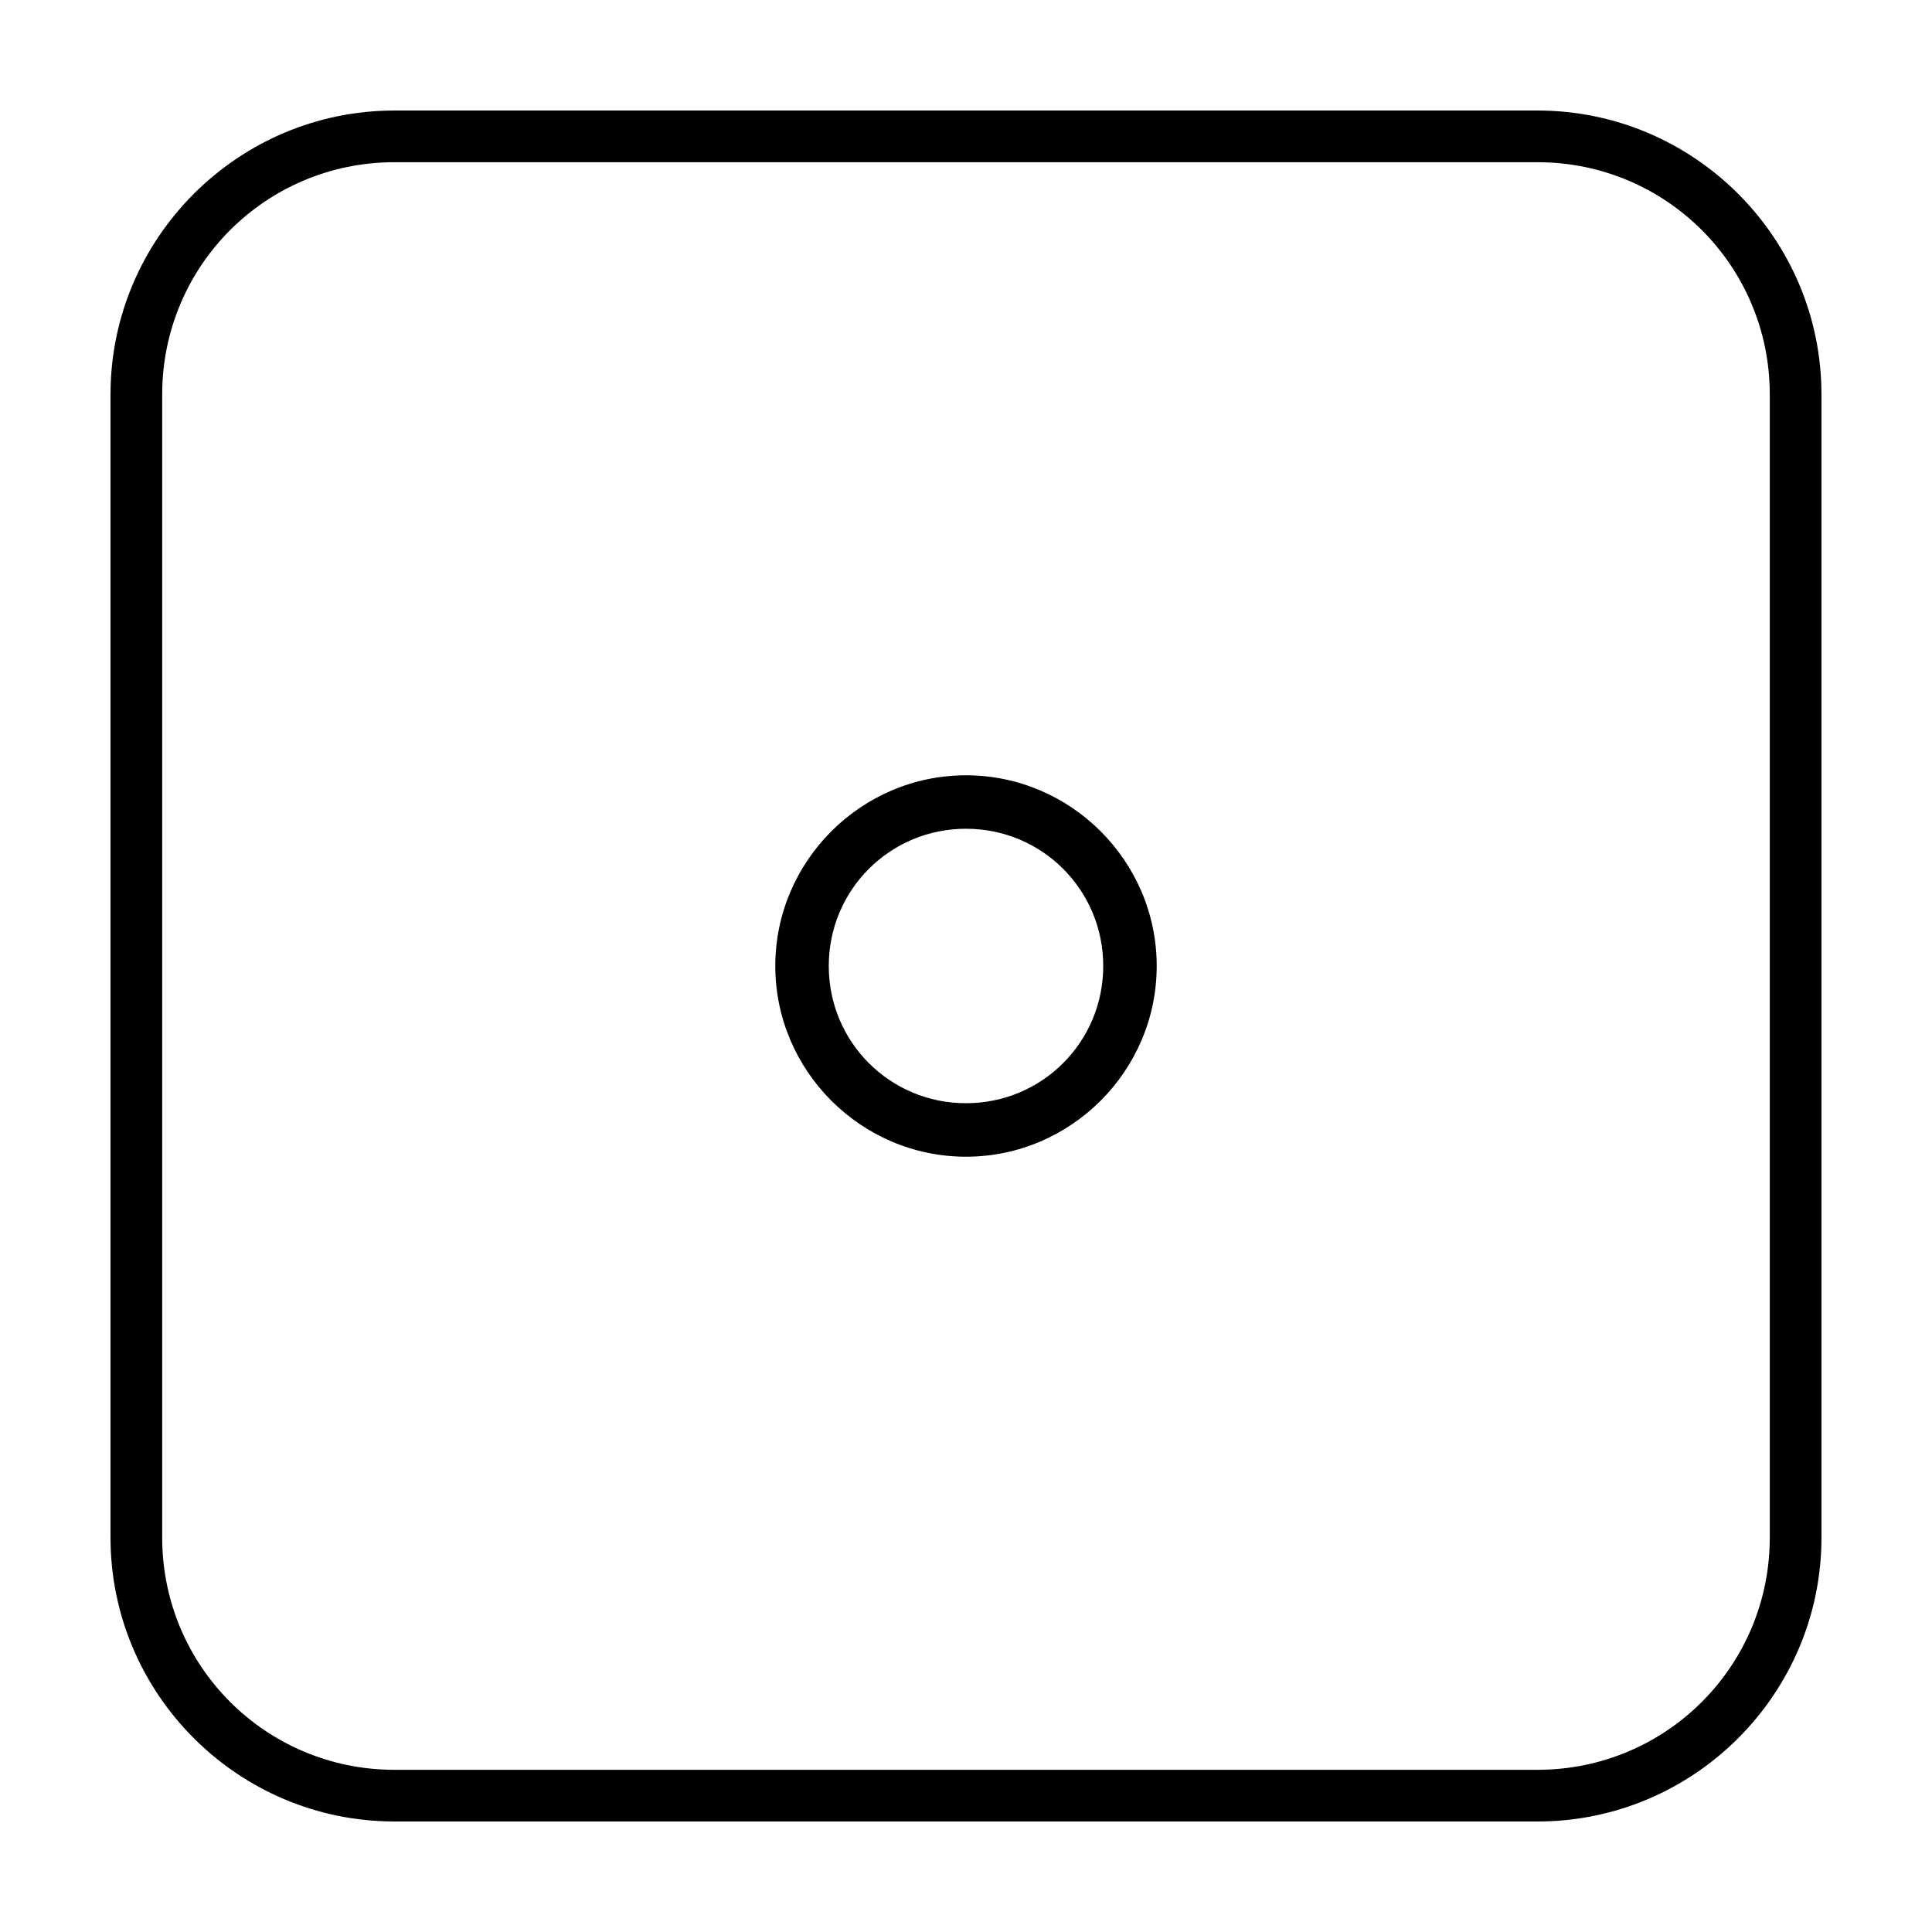 <?xml version="1.0" encoding="UTF-8"?>
<!-- Uploaded to: SVG Repo, www.svgrepo.com, Generator: SVG Repo Mixer Tools -->
<svg fill="#000000" width="800px" height="800px" version="1.1" viewBox="144 144 512 512" xmlns="http://www.w3.org/2000/svg">
 <g>
  <path d="m400 349.46c-27.789 0-50.539 22.75-50.539 50.539s22.75 50.539 50.539 50.539 50.539-22.75 50.539-50.539-22.75-50.539-50.539-50.539zm0 14.168c20.164 0 36.367 16.203 36.367 36.367 0 20.164-16.203 36.367-36.367 36.367s-36.367-16.203-36.367-36.367c0-20.164 16.203-36.367 36.367-36.367z"/>
  <path d="m248.54 173.29c-41.473 0-75.254 33.781-75.254 75.254v302.91c0 41.48 33.781 75.258 75.254 75.258h302.91c41.48 0 75.258-33.777 75.258-75.254v-302.91c0-41.477-33.777-75.258-75.254-75.258zm0 13.699h302.91c34.082 0 61.559 27.477 61.559 61.559v302.91c0 34.082-27.477 61.559-61.559 61.559h-302.91c-34.082 0-61.559-27.477-61.559-61.559v-302.91c0-34.082 27.477-61.559 61.559-61.559z"/>
 </g>
</svg>